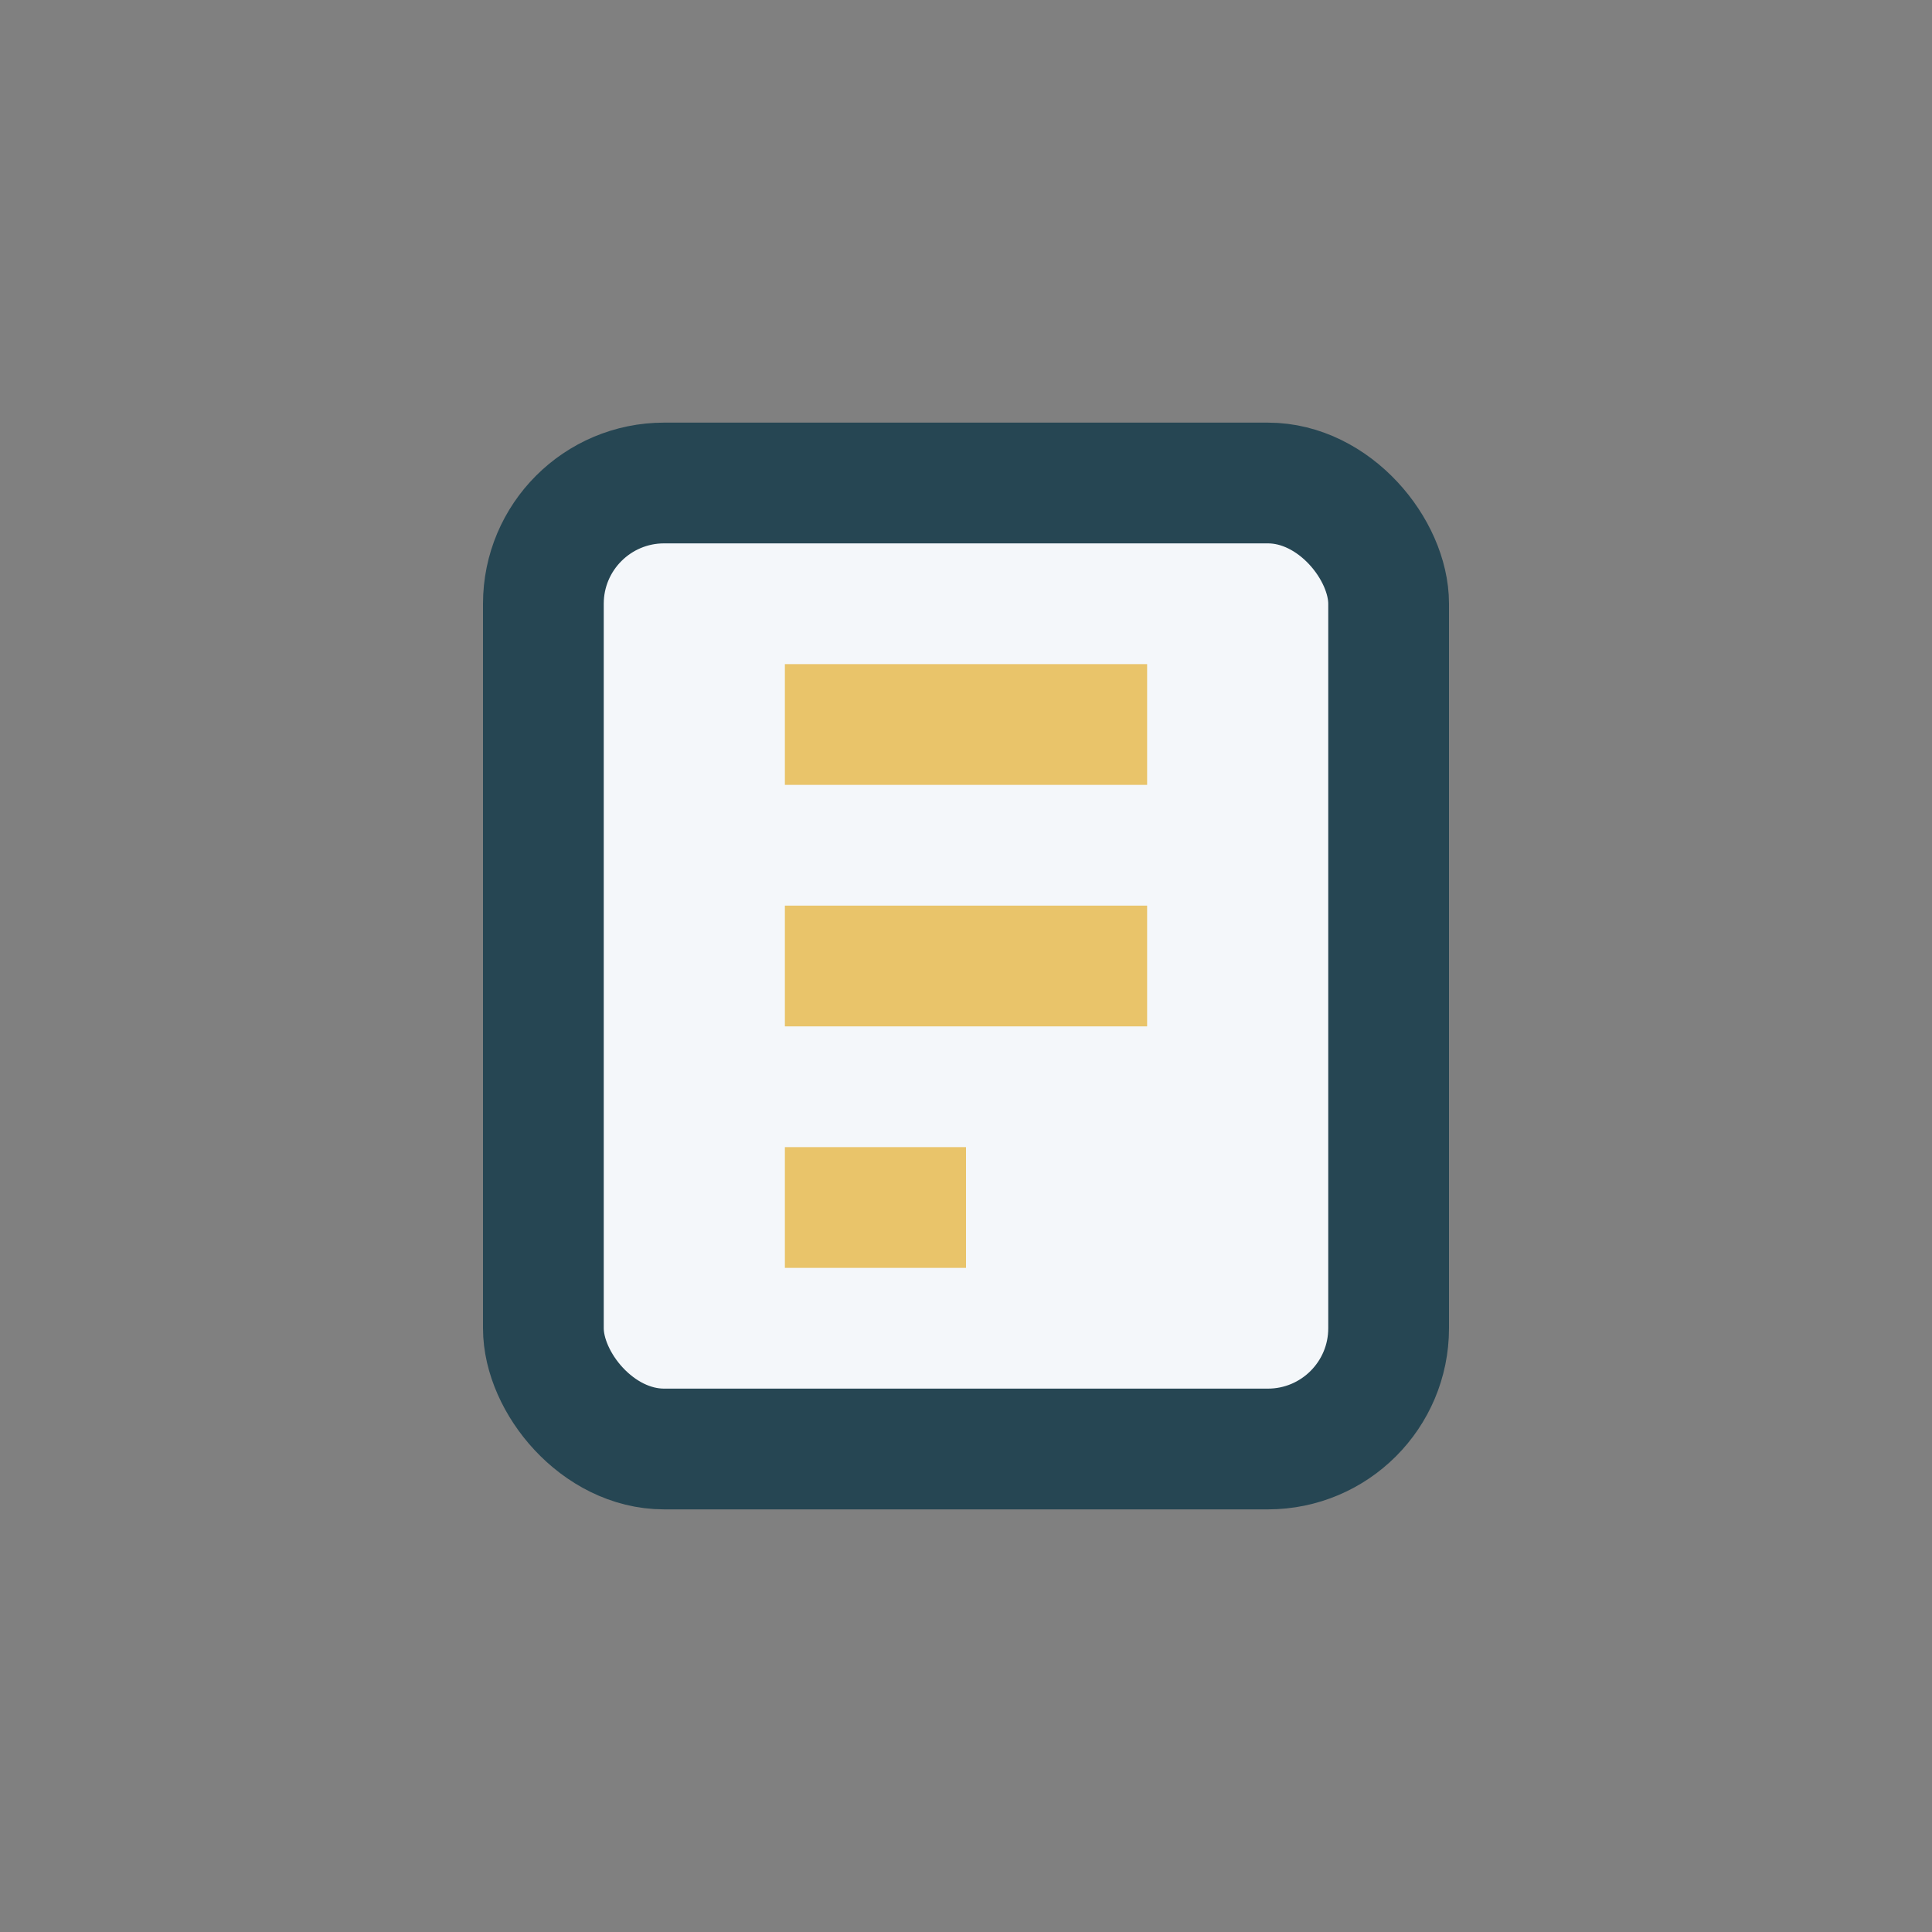 <?xml version="1.0" encoding="UTF-8"?>
<svg xmlns="http://www.w3.org/2000/svg" width="32" height="32" viewBox="0 0 32 32"><rect x="0" y="0" width="32" height="32" fill="#808080" stroke="none"/><rect x="9" y="8" width="14" height="16" rx="2" fill="#F4F7FA" stroke="#264653" stroke-width="2"/><path d="M13 12h6m-6 4h6m-6 4h3" stroke="#E9C46A" stroke-width="2"/></svg>